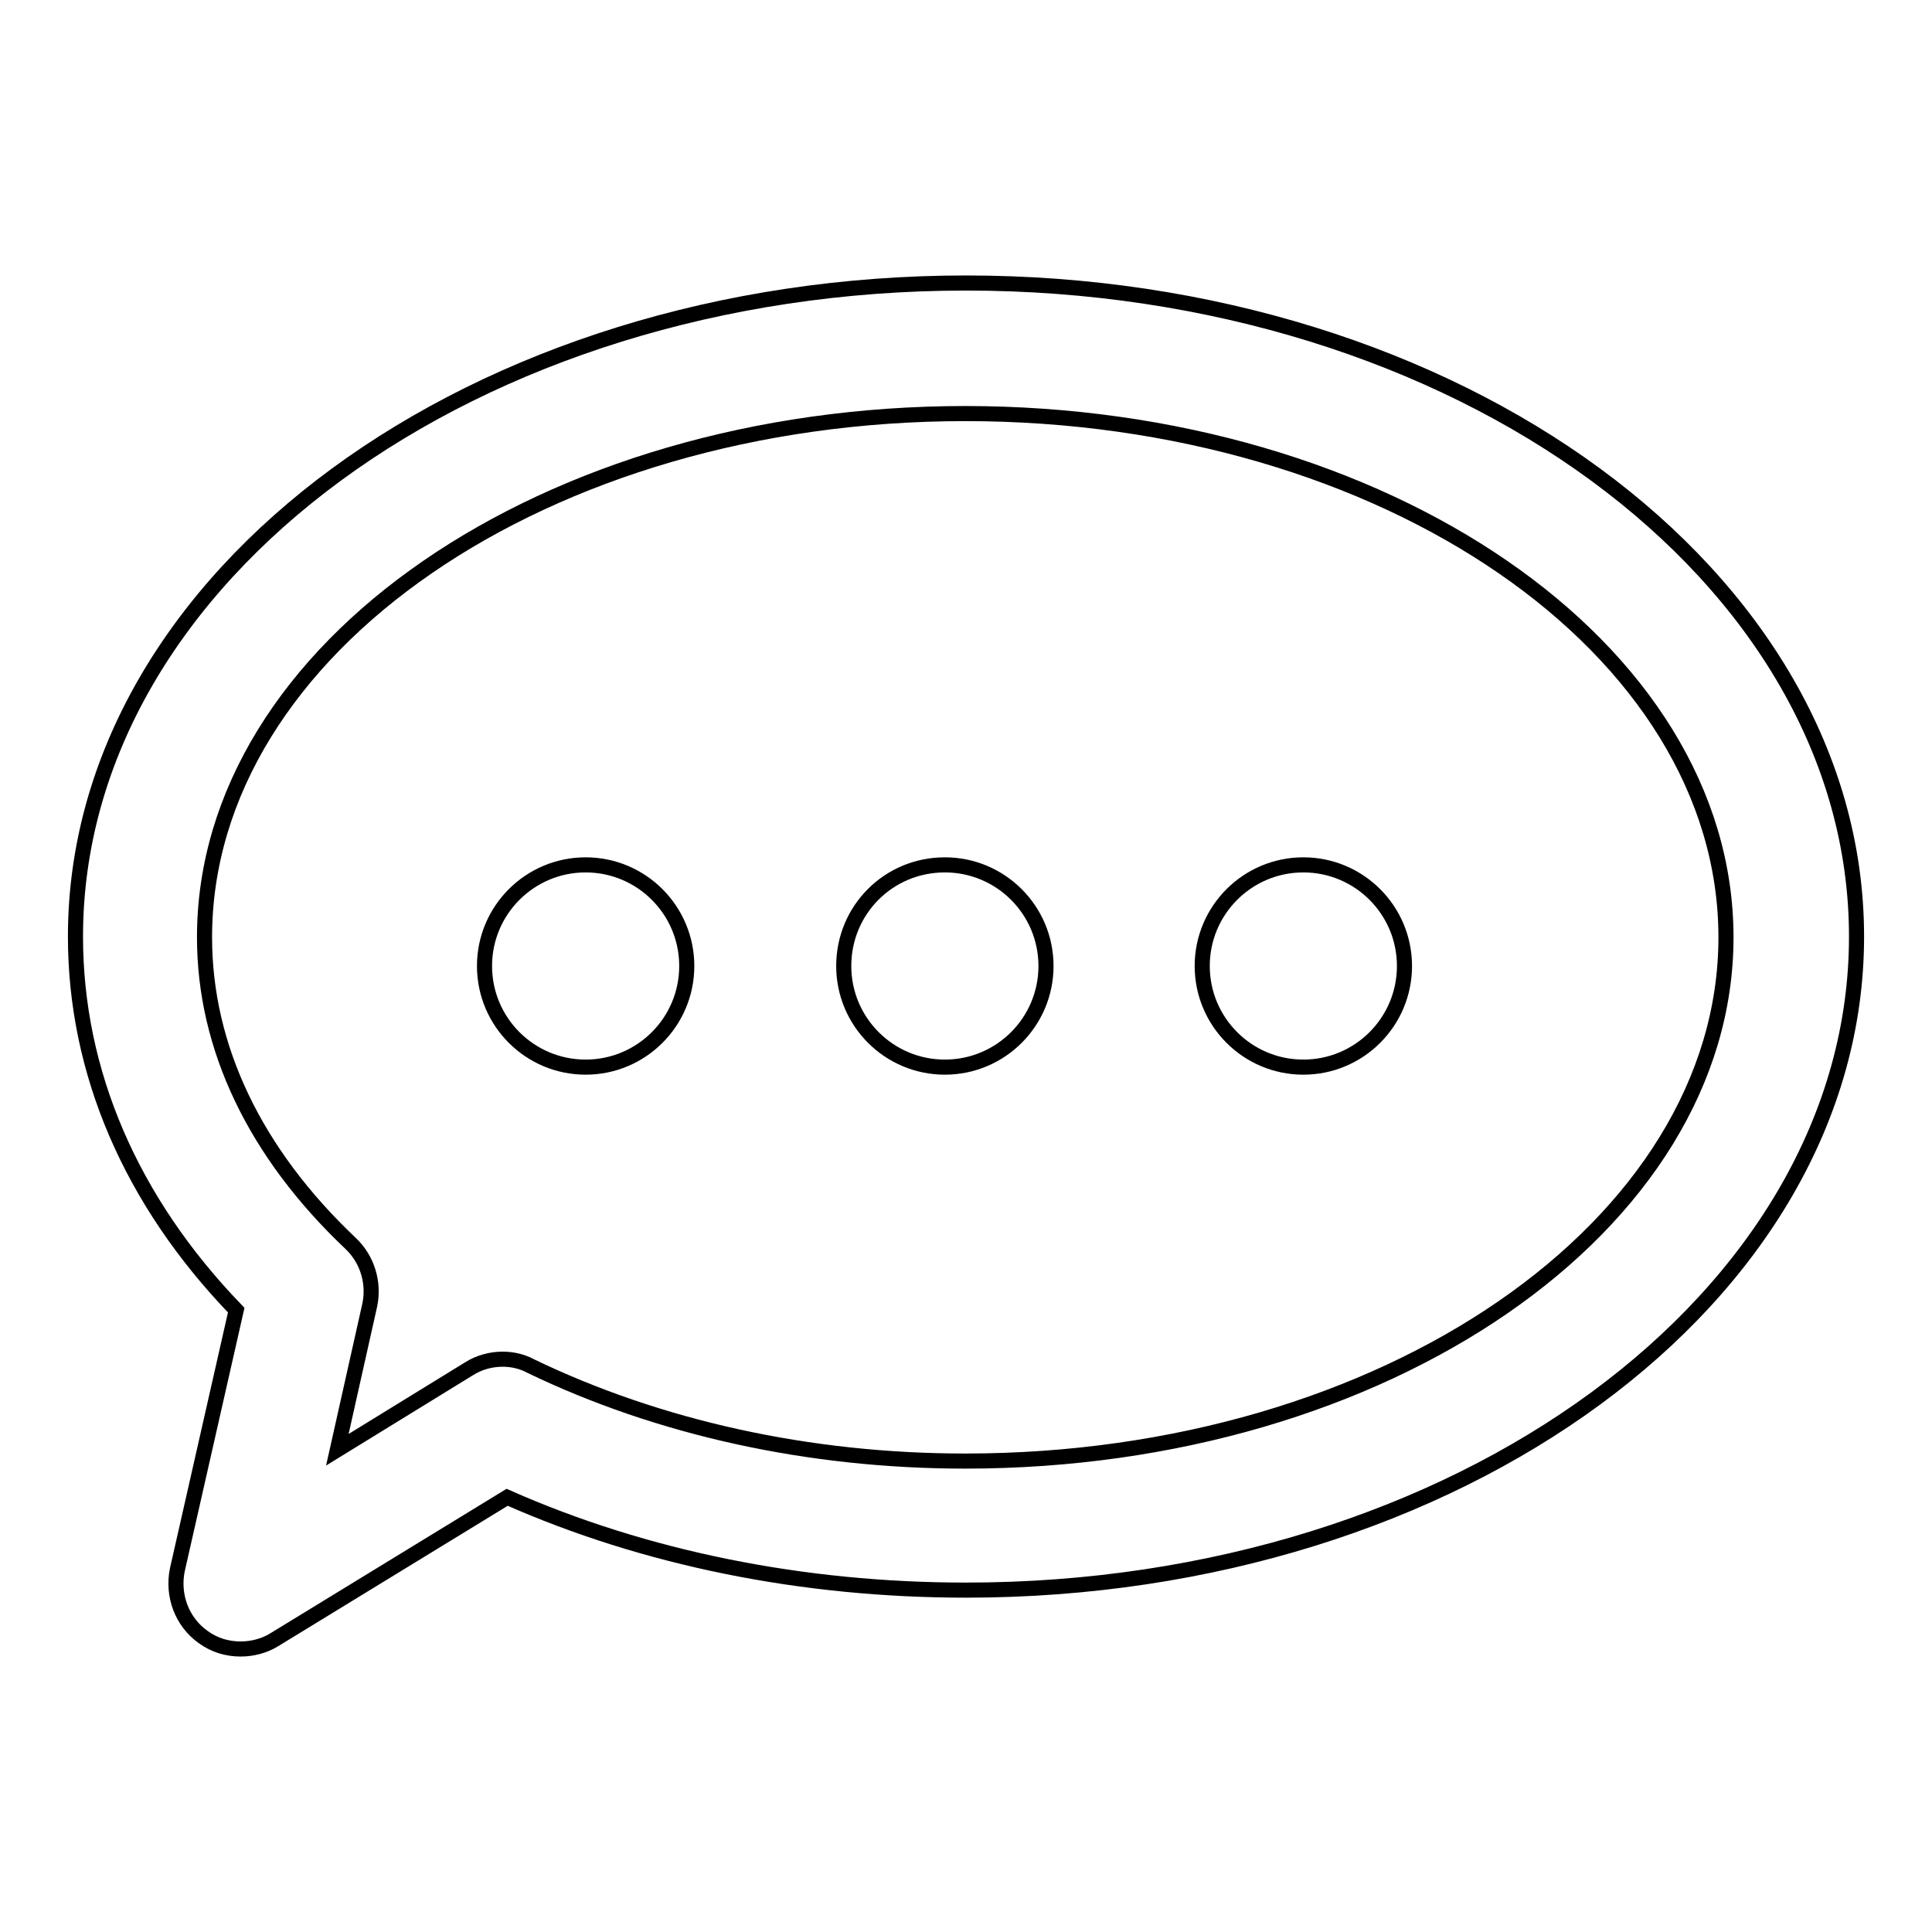 <?xml version="1.0" encoding="utf-8"?>
<!-- Svg Vector Icons : http://www.onlinewebfonts.com/icon -->
<!DOCTYPE svg PUBLIC "-//W3C//DTD SVG 1.1//EN" "http://www.w3.org/Graphics/SVG/1.1/DTD/svg11.dtd">
<svg version="1.1" xmlns="http://www.w3.org/2000/svg" xmlns:xlink="http://www.w3.org/1999/xlink" x="0px" y="0px" viewBox="0 0 256 256" enable-background="new 0 0 256 256" xml:space="preserve">
<g><g><path stroke-width="2" fill-opacity="0" stroke="#000000"  d="M31.9,218.5c-1.8,0-3.5-0.5-5-1.6c-2.8-2-4.1-5.5-3.4-8.9l7.8-34.4C17.3,159.1,10,142,10,124.1c0-47.8,52.9-86.6,118-86.6c65.1,0,118,38.8,118,86.6c0,47.8-52.9,86.6-118,86.6c-21.6,0-42.5-4.2-60.8-12.3l-30.9,18.9C35,218.1,33.4,218.5,31.9,218.5z M66.6,180.1c1.3,0,2.6,0.3,3.7,0.9c17,8.2,36.9,12.6,57.6,12.6c55.6,0,100.8-31.2,100.8-69.4c0-38.3-45.2-69.4-100.8-69.4c-55.6,0-100.8,31.1-100.8,69.4c0,14.6,6.7,28.6,19.4,40.6c2.2,2.1,3.1,5.2,2.5,8.1l-4.3,19.2l17.4-10.7C63.5,180.5,65.1,180.1,66.6,180.1z"/><path stroke-width="2" fill-opacity="0" stroke="#000000"  d="M64.2,128c0,7.4,6,13.4,13.4,13.4c7.4,0,13.4-6,13.4-13.4c0-7.4-6-13.4-13.4-13.4C70.2,114.6,64.2,120.6,64.2,128L64.2,128L64.2,128z"/><path stroke-width="2" fill-opacity="0" stroke="#000000"  d="M111.8,128c0,7.4,6,13.4,13.4,13.4s13.4-6,13.4-13.4c0-7.4-6-13.4-13.4-13.4C117.7,114.6,111.8,120.6,111.8,128L111.8,128z"/><path stroke-width="2" fill-opacity="0" stroke="#000000"  d="M159.3,128c0,7.4,6,13.4,13.4,13.4s13.4-6,13.4-13.4c0-7.4-6-13.4-13.4-13.4S159.3,120.6,159.3,128L159.3,128z"/></g></g>
</svg>